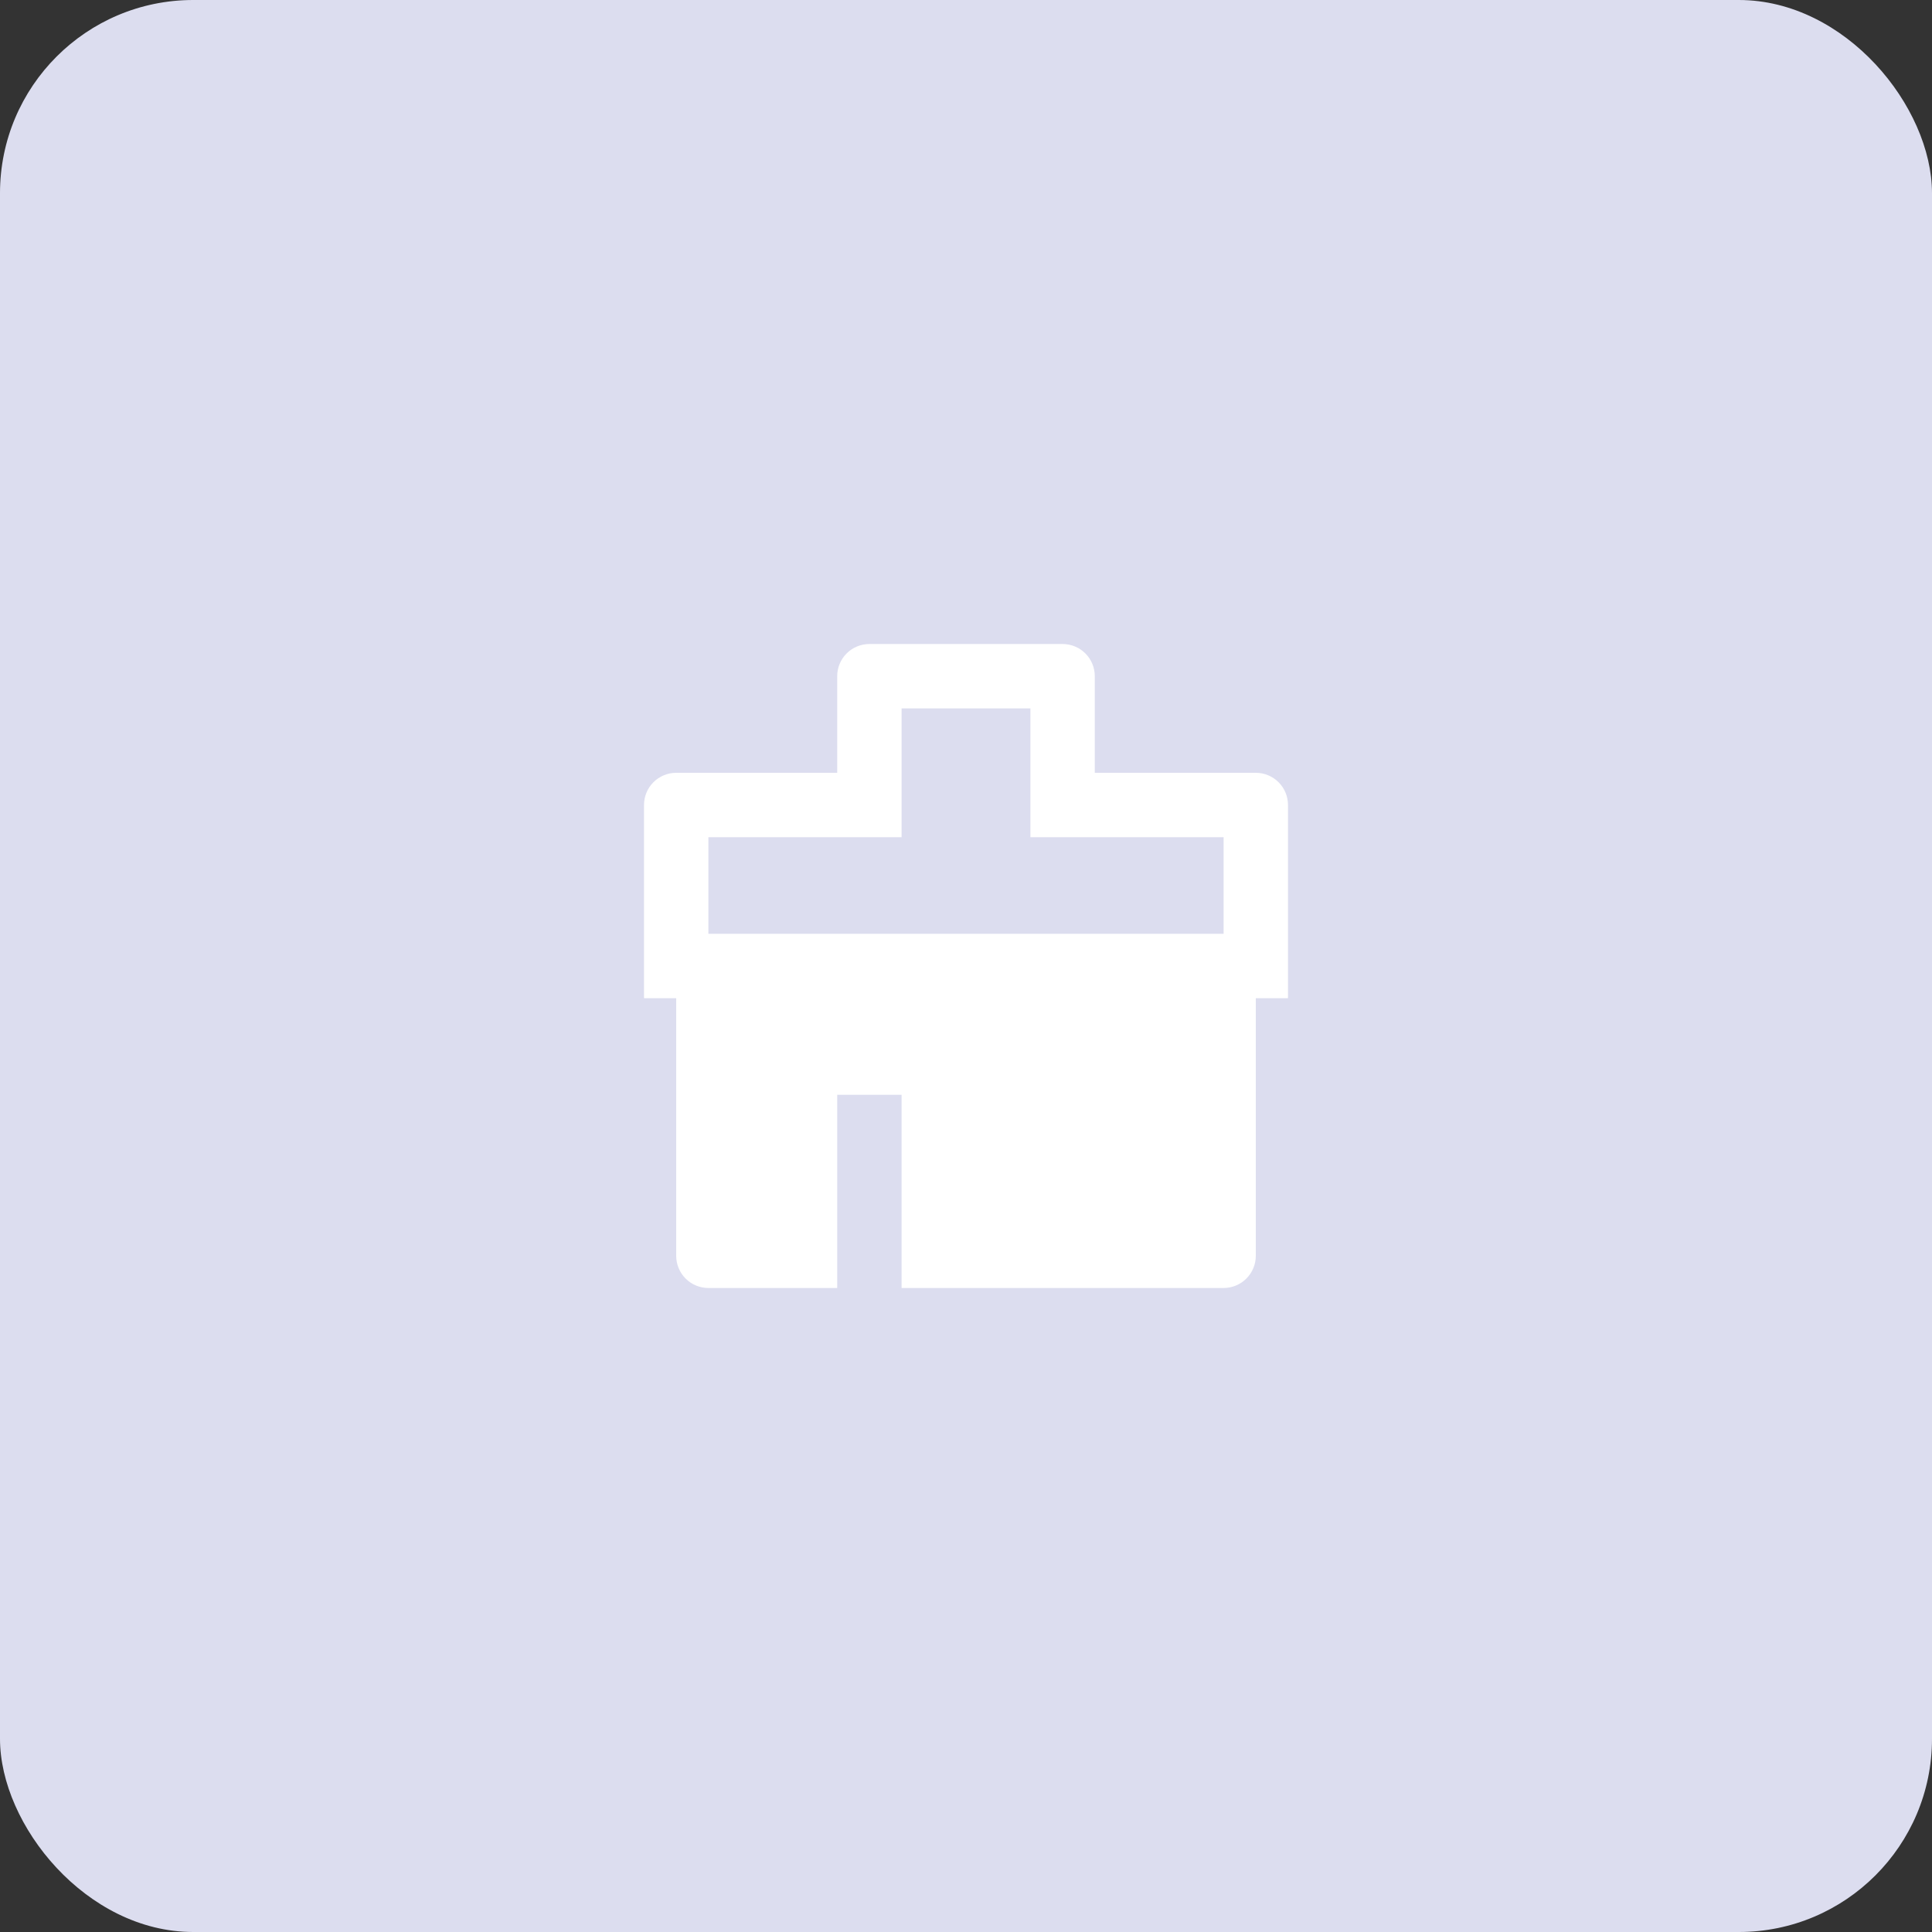 <?xml version="1.0" encoding="UTF-8"?>
<svg xmlns="http://www.w3.org/2000/svg" width="80" height="80" viewBox="0 0 80 80" fill="none">
  <rect x="0" y="0" width="80" height="80" fill="#333333" stroke="none"/>
  <rect width="80" height="80" rx="8" fill="#DCDDEF"></rect>
  <g clip-path="url(#clip0_209_112)">
    <path d="M50.667 38.667V34.667H42.667V29.333H37.333V34.667H29.333V38.667H50.667ZM52 41.333V52C52 52.354 51.859 52.693 51.609 52.943C51.359 53.193 51.02 53.333 50.667 53.333H37.333V45.333H34.667V53.333H29.333C28.98 53.333 28.64 53.193 28.39 52.943C28.14 52.693 28 52.354 28 52V41.333H26.667V33.333C26.667 32.98 26.807 32.641 27.057 32.391C27.307 32.141 27.646 32 28 32H34.667V28C34.667 27.646 34.807 27.307 35.057 27.057C35.307 26.807 35.646 26.667 36 26.667H44C44.354 26.667 44.693 26.807 44.943 27.057C45.193 27.307 45.333 27.646 45.333 28V32H52C52.354 32 52.693 32.141 52.943 32.391C53.193 32.641 53.333 32.98 53.333 33.333V41.333H52Z" fill="white"></path>
  </g>
  <defs>
    <clipPath id="clip0_209_112">
      <rect width="32" height="32" fill="white" transform="translate(24 24)"></rect>
    </clipPath>
  </defs>
</svg>
